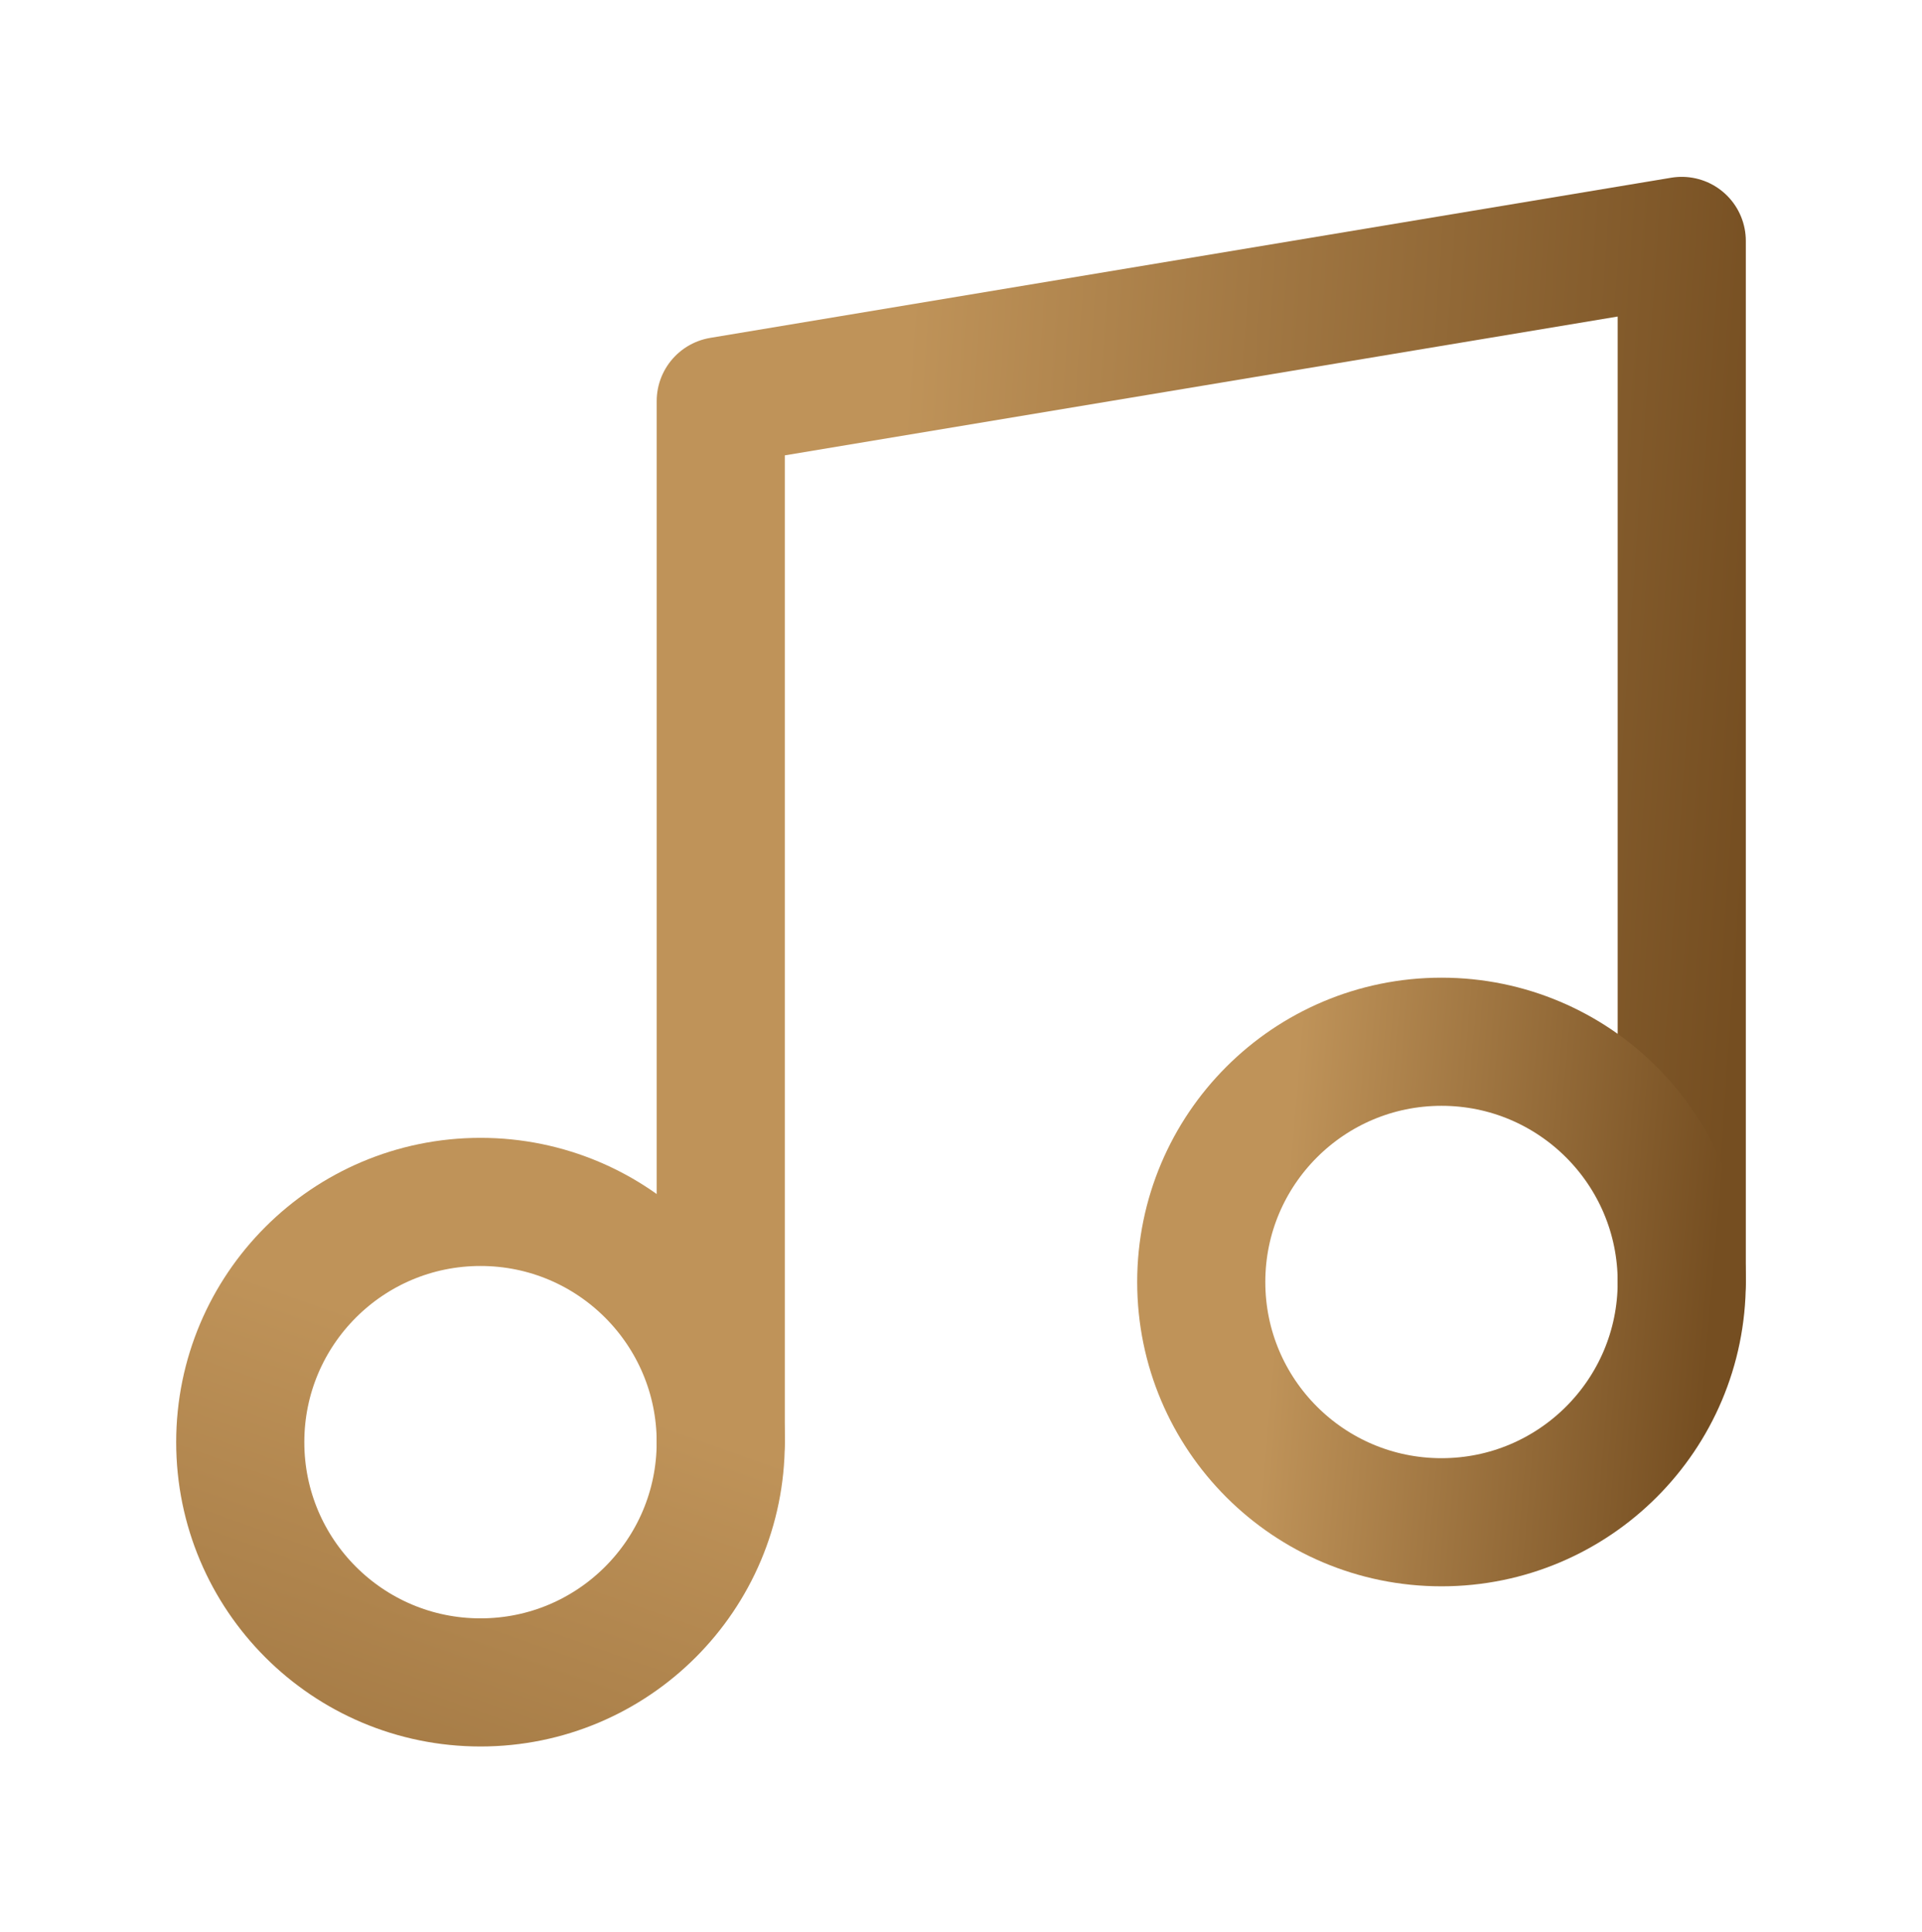 <?xml version="1.0" encoding="UTF-8"?> <svg xmlns="http://www.w3.org/2000/svg" width="194" height="195" viewBox="0 0 194 195" fill="none"> <path d="M72.75 145.567V40.483L169.75 24.317V129.4" stroke="url(#paint0_linear_761_237)" stroke-width="12.933" stroke-linecap="round" stroke-linejoin="round"></path> <path d="M48.5 169.817C61.893 169.817 72.75 158.959 72.75 145.567C72.75 132.174 61.893 121.317 48.5 121.317C35.107 121.317 24.25 132.174 24.25 145.567C24.25 158.959 35.107 169.817 48.5 169.817Z" stroke="url(#paint1_linear_761_237)" stroke-width="12.933" stroke-linecap="round" stroke-linejoin="round"></path> <path d="M145.5 153.65C158.893 153.65 169.75 142.793 169.75 129.4C169.75 116.007 158.893 105.15 145.5 105.15C132.107 105.15 121.25 116.007 121.25 129.4C121.25 142.793 132.107 153.65 145.5 153.65Z" stroke="url(#paint2_linear_761_237)" stroke-width="12.933" stroke-linecap="round" stroke-linejoin="round"></path> <defs> <linearGradient id="paint0_linear_761_237" x1="92.34" y1="24.317" x2="180.298" y2="30.395" gradientUnits="userSpaceOnUse"> <stop stop-color="#BF9359"></stop> <stop offset="1" stop-color="#754E21"></stop> </linearGradient> <linearGradient id="paint1_linear_761_237" x1="72.234" y1="145.085" x2="31.443" y2="260.964" gradientUnits="userSpaceOnUse"> <stop stop-color="#BF9359"></stop> <stop offset="1" stop-color="#754E21"></stop> </linearGradient> <linearGradient id="paint2_linear_761_237" x1="131.045" y1="105.15" x2="174.907" y2="108.939" gradientUnits="userSpaceOnUse"> <stop stop-color="#BF9359"></stop> <stop offset="1" stop-color="#754E21"></stop> </linearGradient> </defs> </svg> 